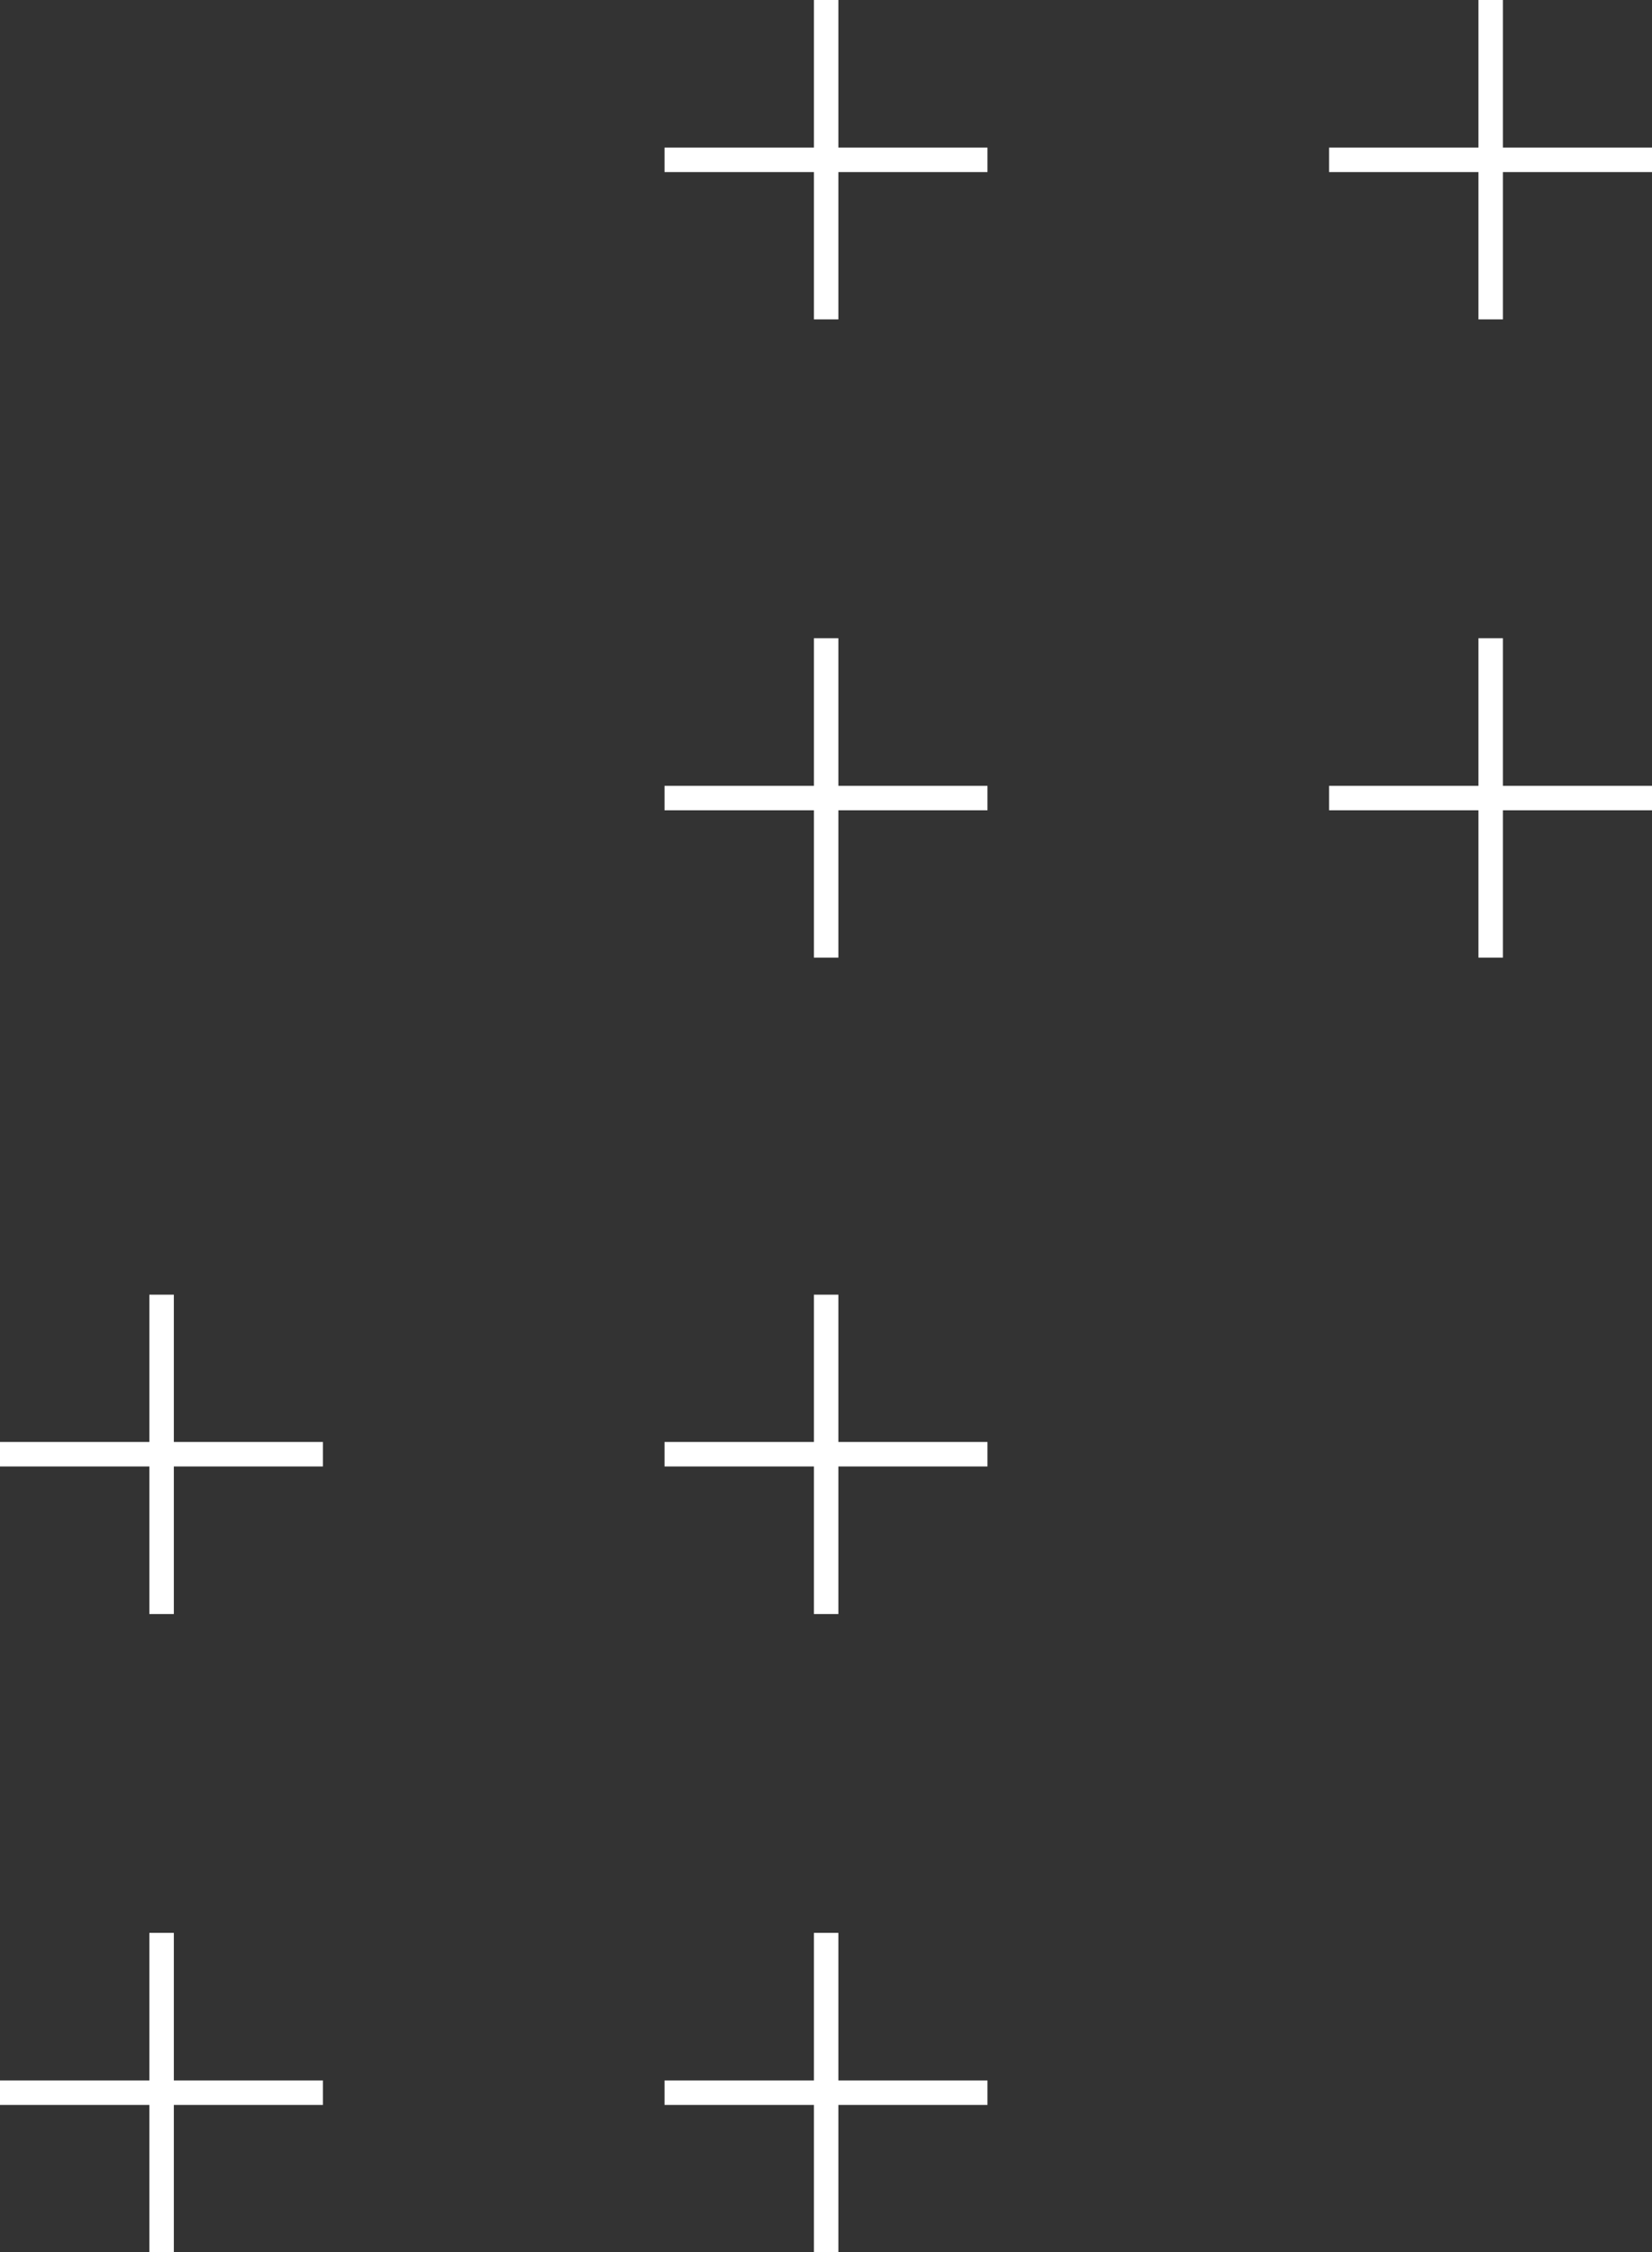 <svg width="135" height="184" viewBox="0 0 135 184" fill="none" xmlns="http://www.w3.org/2000/svg">
<rect x="0" y="0" width="135" height="184" fill="#333333" stroke="none"/>
<g clip-path="url(#clip0_5174_8039)">
<path d="M121.818 0V26.093" stroke="white" stroke-width="2" stroke-miterlimit="10"/>
<path d="M135 13.058H108.612" stroke="white" stroke-width="2" stroke-miterlimit="10"/>
<path d="M121.818 52.139V78.232" stroke="white" stroke-width="2" stroke-miterlimit="10"/>
<path d="M135 65.197H108.612" stroke="white" stroke-width="2" stroke-miterlimit="10"/>
<path d="M67.512 0V26.093" stroke="white" stroke-width="2" stroke-miterlimit="10"/>
<path d="M80.694 13.058H54.306" stroke="white" stroke-width="2" stroke-miterlimit="10"/>
<path d="M67.512 52.139V78.232" stroke="white" stroke-width="2" stroke-miterlimit="10"/>
<path d="M80.694 65.197H54.306" stroke="white" stroke-width="2" stroke-miterlimit="10"/>
<path d="M67.512 105.768V131.861" stroke="white" stroke-width="2" stroke-miterlimit="10"/>
<path d="M80.694 118.803H54.306" stroke="white" stroke-width="2" stroke-miterlimit="10"/>
<path d="M67.512 157.907V184" stroke="white" stroke-width="2" stroke-miterlimit="10"/>
<path d="M80.694 170.965H54.306" stroke="white" stroke-width="2" stroke-miterlimit="10"/>
<path d="M13.206 105.768V131.861" stroke="white" stroke-width="2" stroke-miterlimit="10"/>
<path d="M26.388 118.803H0" stroke="white" stroke-width="2" stroke-miterlimit="10"/>
<path d="M13.206 157.907V184" stroke="white" stroke-width="2" stroke-miterlimit="10"/>
<path d="M26.388 170.965H0" stroke="white" stroke-width="2" stroke-miterlimit="10"/>
</g>
<defs>
<clipPath id="clip0_5174_8039">
<rect width="135" height="184" fill="white"/>
</clipPath>
</defs>
</svg>
